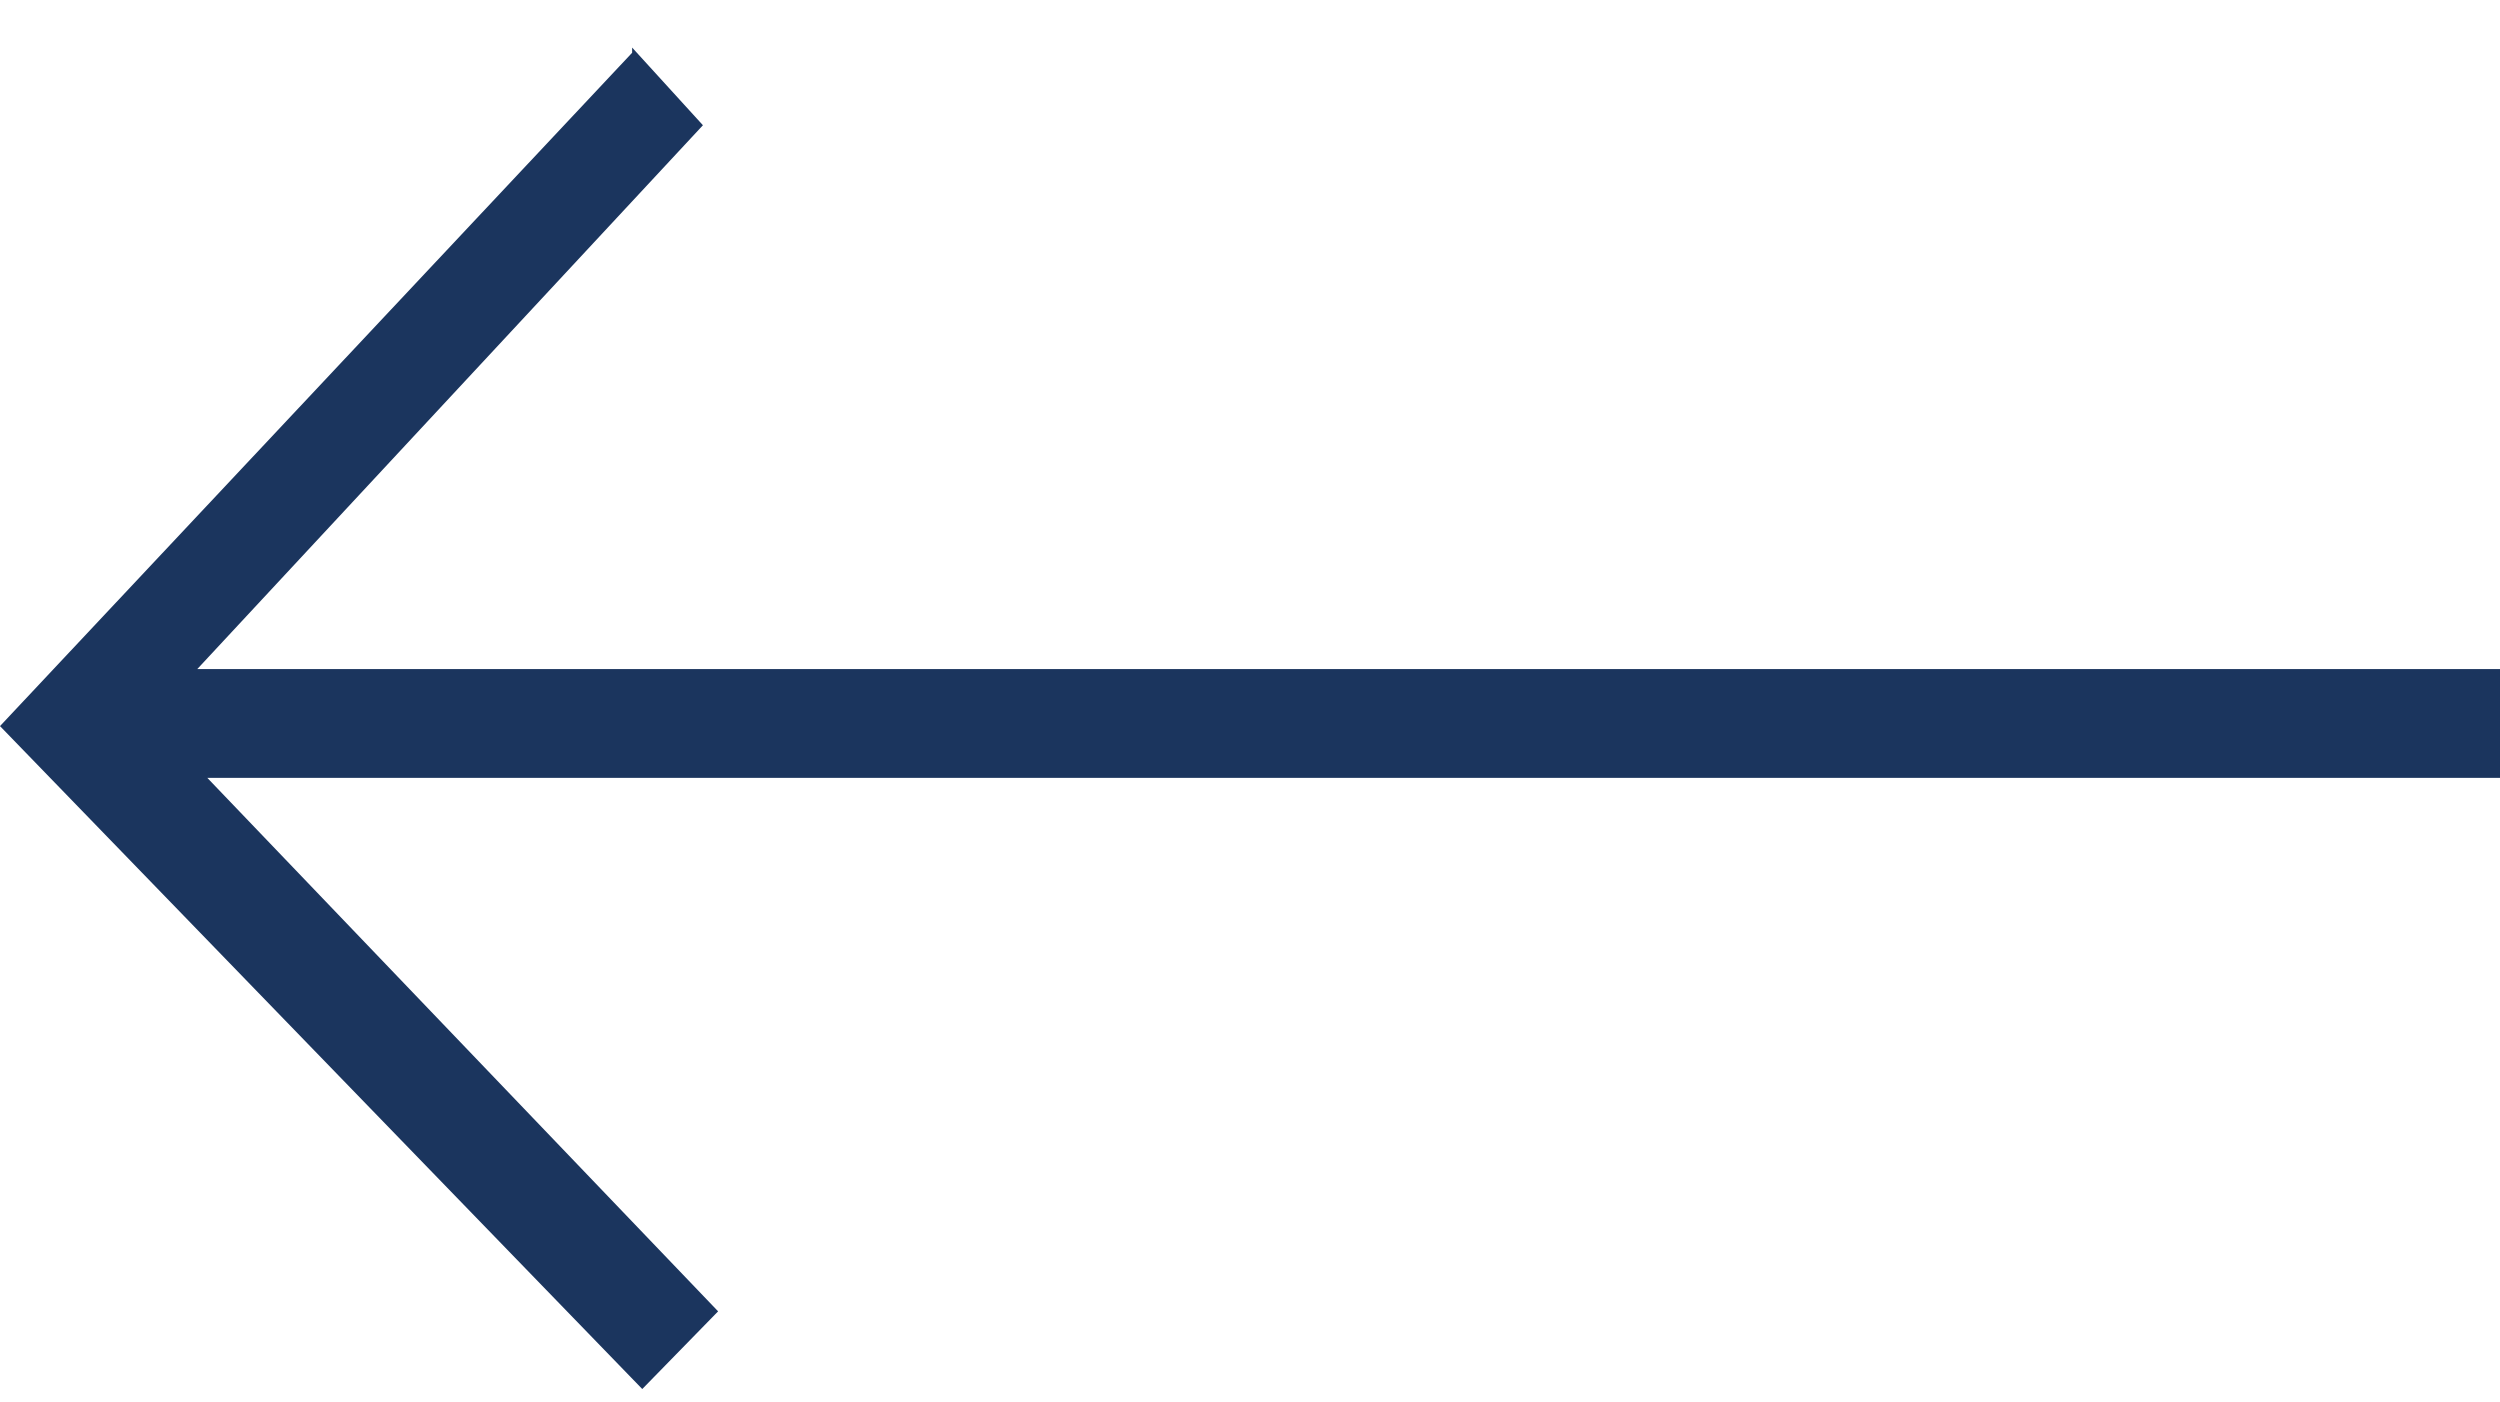 <svg width="41" height="23" viewBox="0 0 41 23" fill="none" xmlns="http://www.w3.org/2000/svg">
<path d="M10.367 0.78L11.528 2.054L3.235 10.973L41 10.973L41 12.757L3.4 12.757L11.777 21.506L10.533 22.78L-2.86419e-06 11.908L10.367 0.865L10.367 0.78Z" fill="#1B355E"/>
</svg>
